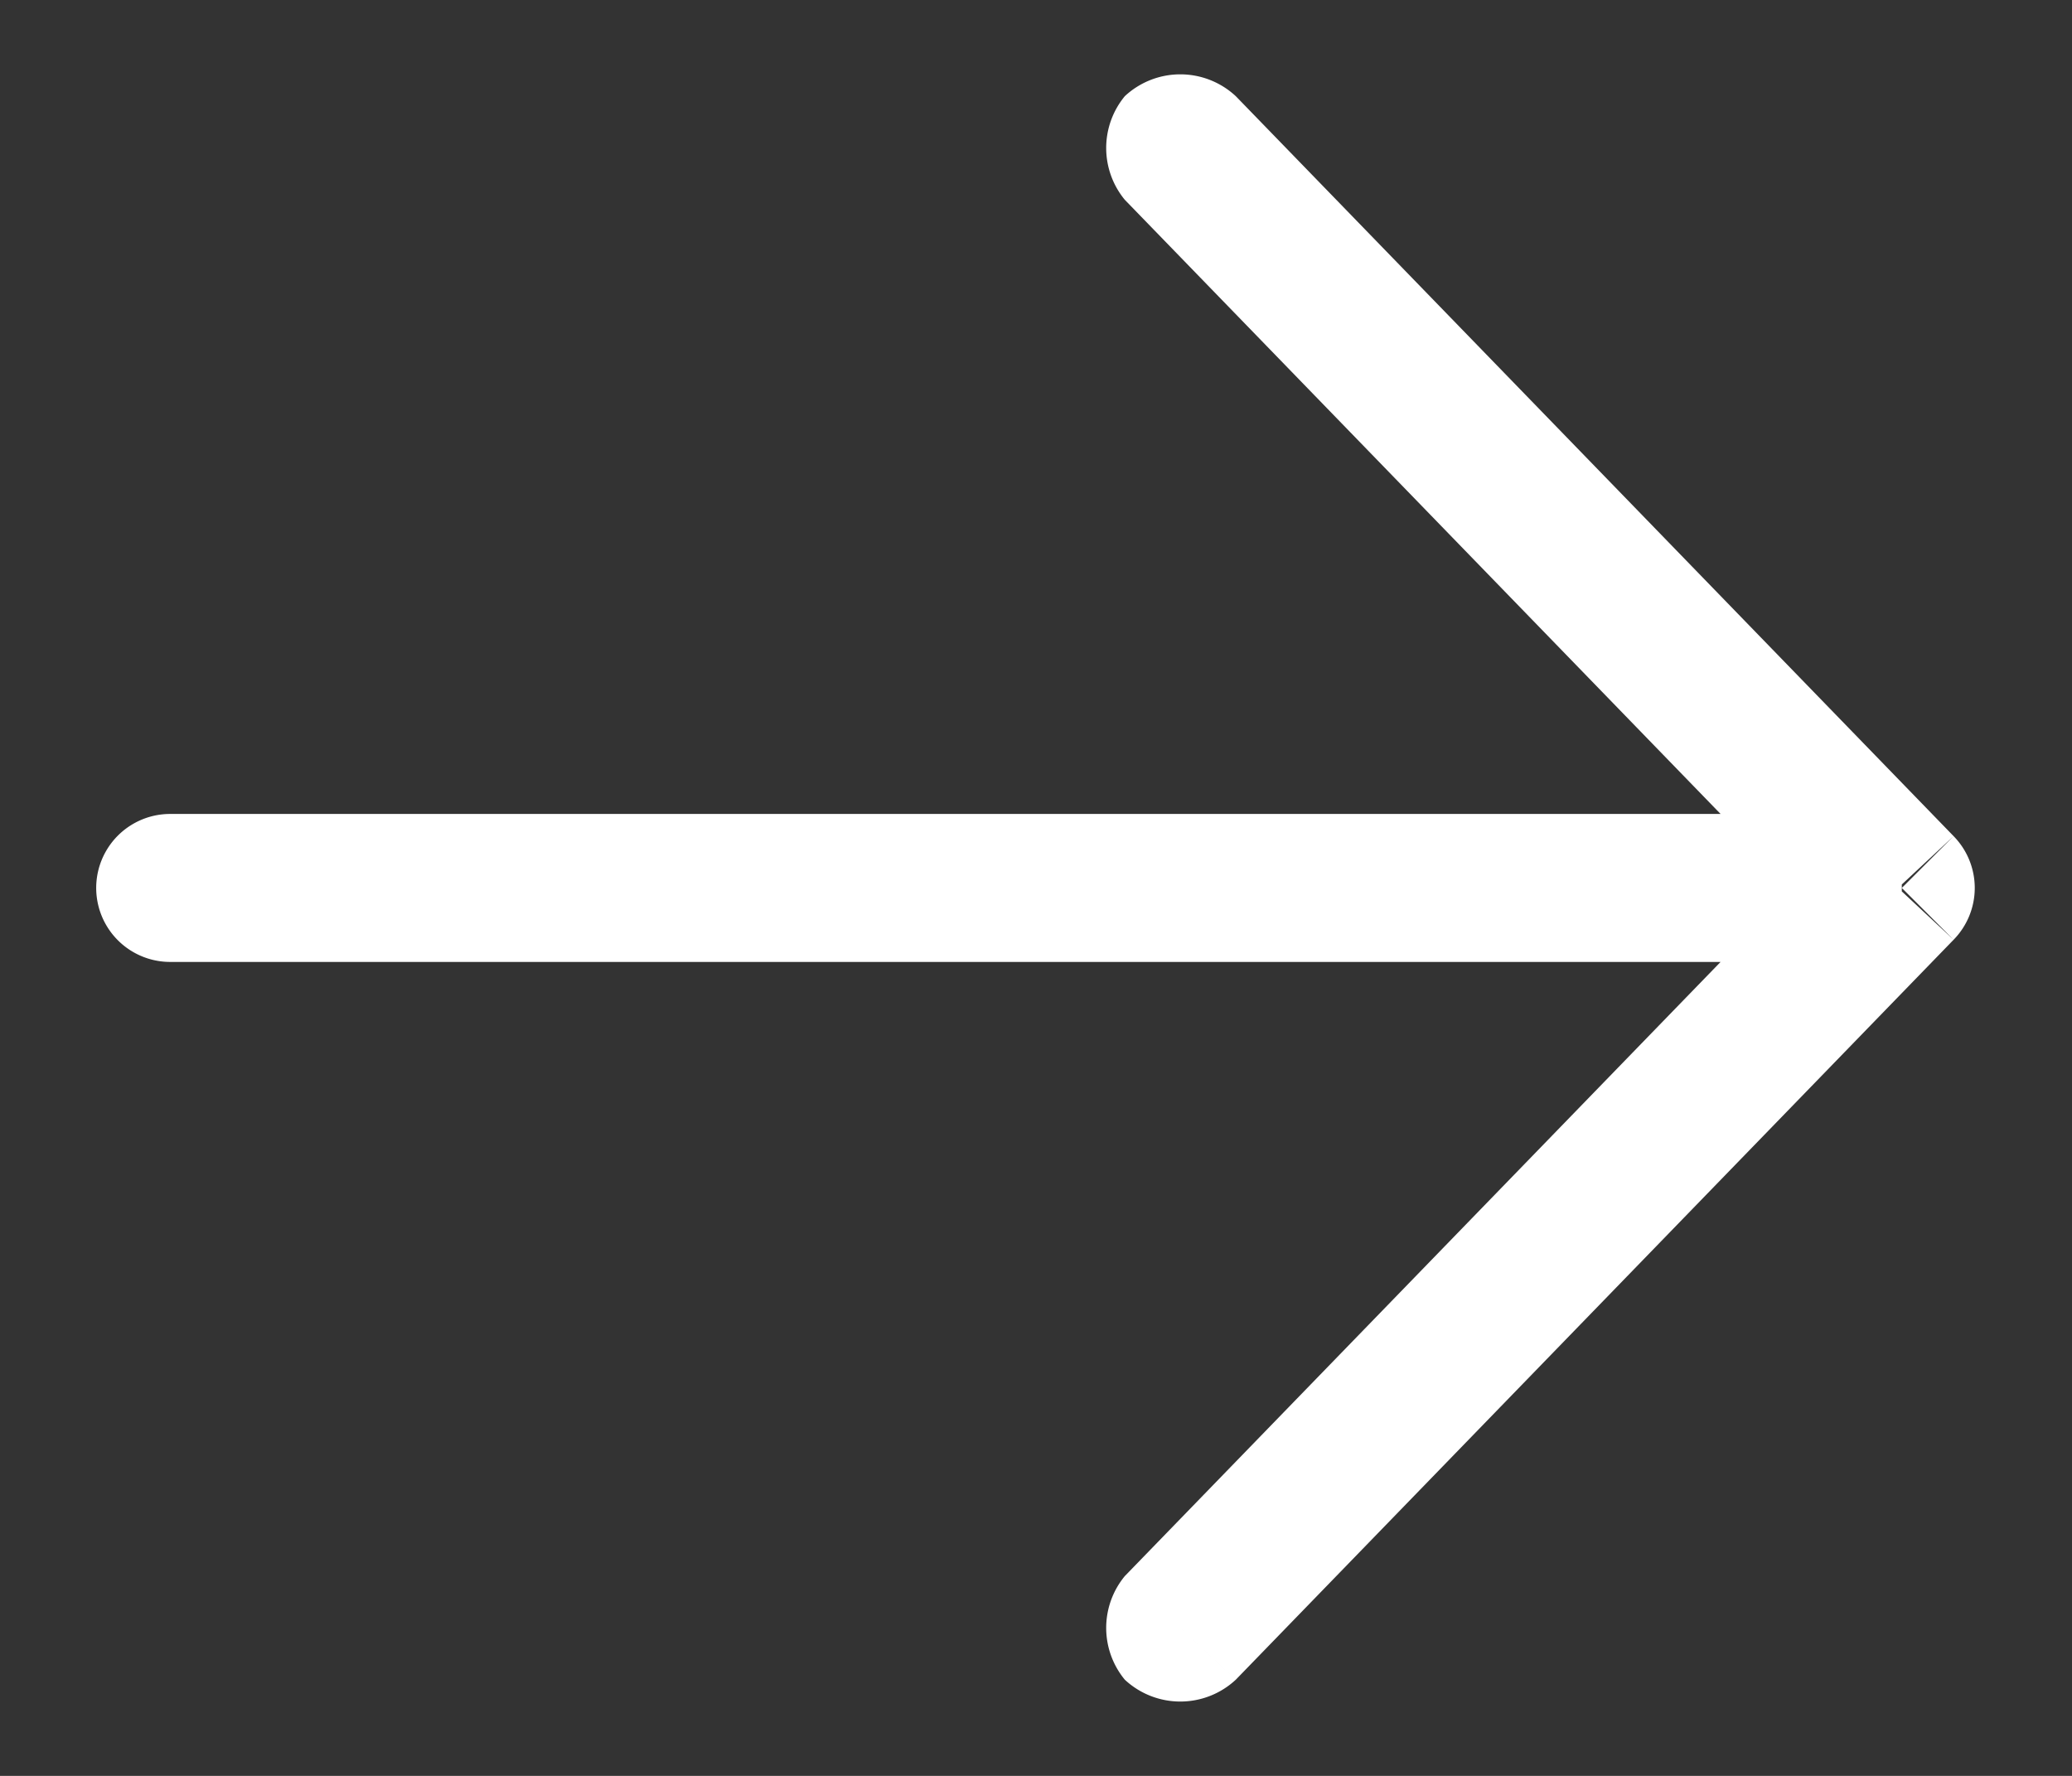 <svg id="图层_1" data-name="图层 1" xmlns="http://www.w3.org/2000/svg" viewBox="0 0 28 24"><rect x="0" y="0" width="28" height="24" fill="#333333" stroke="none"/><defs><style>.cls-1{fill:#fff;}</style></defs><title>白色箭头</title><path class="cls-1" d="M25.7,11H2.3v2H25.7Zm-.8.3-9.7,10,1.5,1.4,9.7-10ZM15.2,2.7l9.7,10,1.5-1.4-9.7-10ZM2.3,11a1,1,0,1,0,0,2ZM15.2,21.3a1.1,1.1,0,0,0,0,1.4,1.1,1.1,0,0,0,1.5,0ZM25.7,12l.7.7a1,1,0,0,0,0-1.4Zm-9-10.7a1.1,1.1,0,0,0-1.5,0,1.1,1.1,0,0,0,0,1.4Z"/></svg>